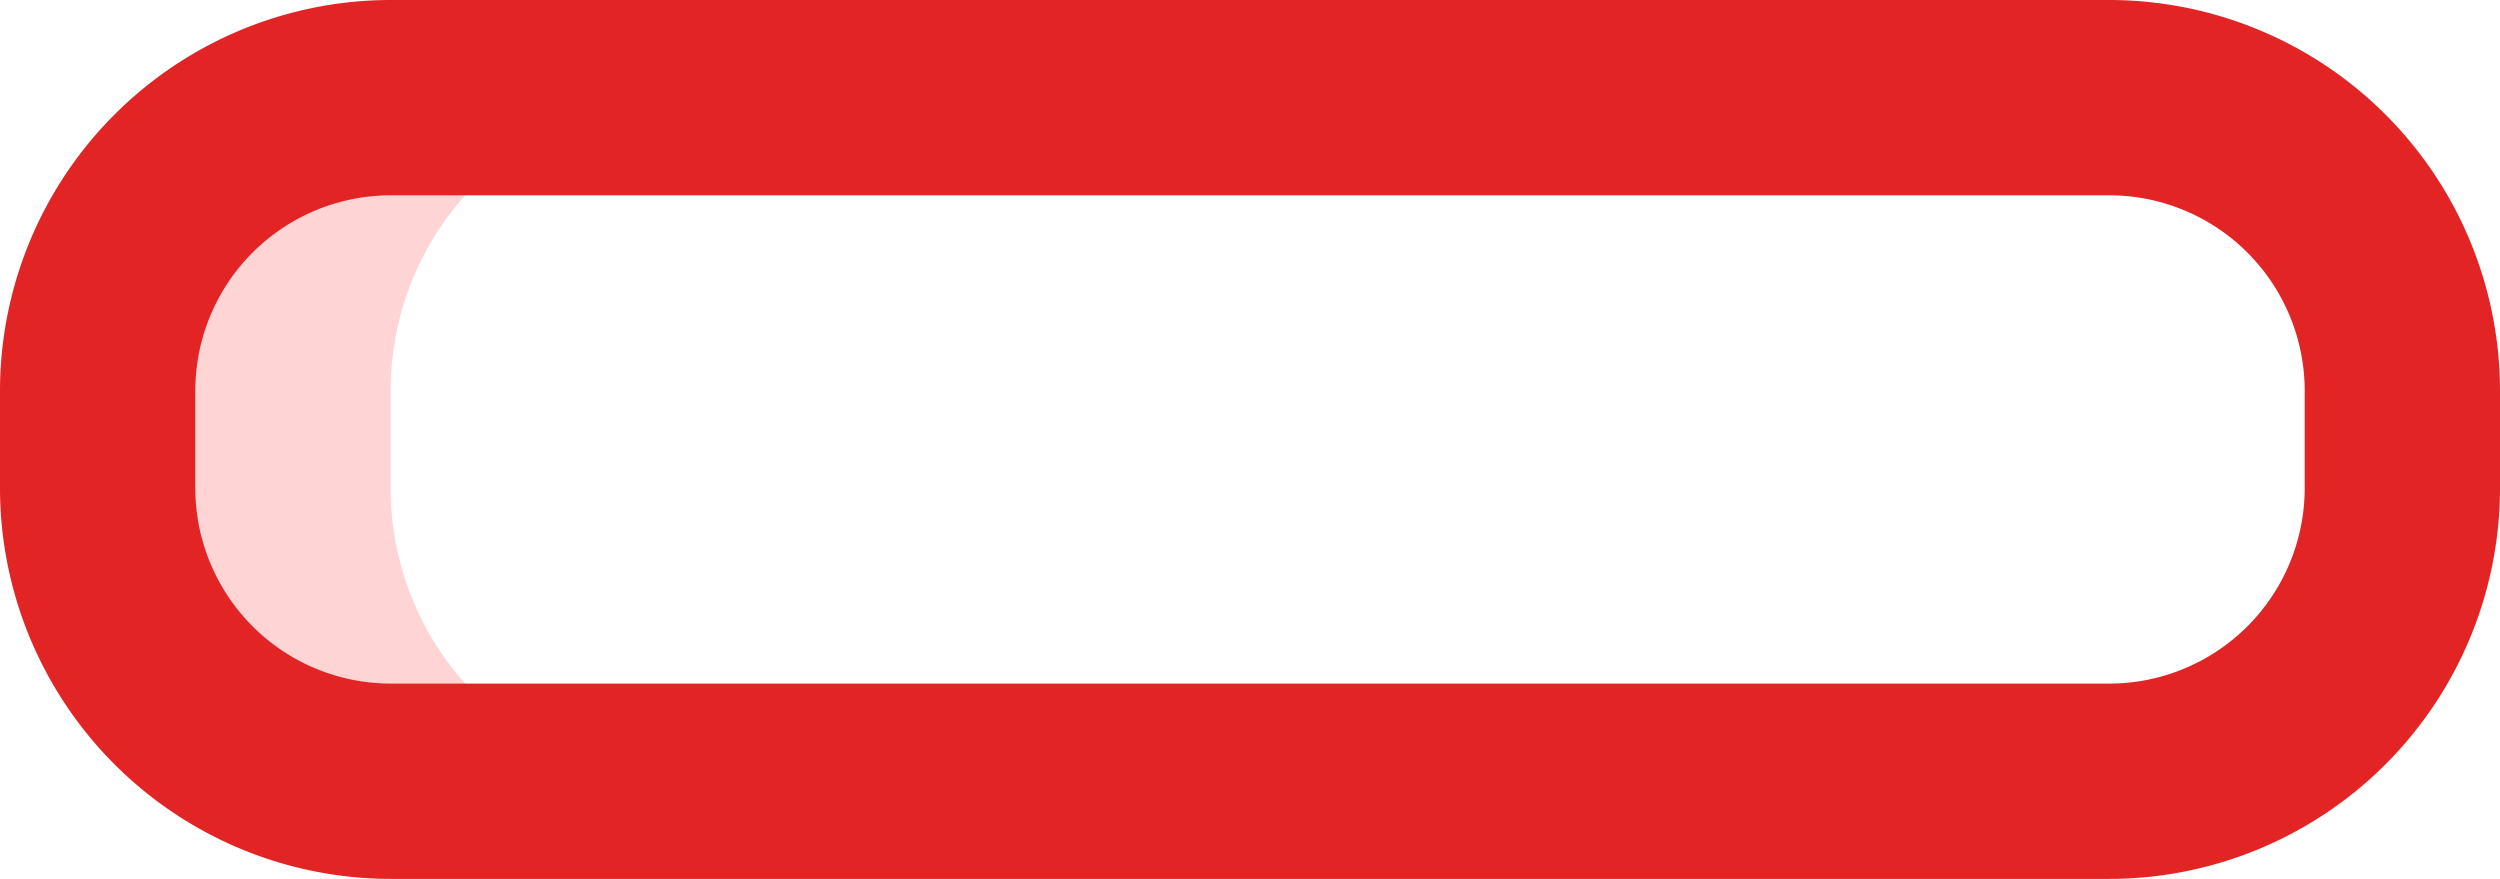 <svg xmlns="http://www.w3.org/2000/svg" width="105.41" height="37.058" viewBox="0 0 105.41 37.058"><defs><style>.a{fill:#fed4d4;}.b{fill:#e22424;}</style></defs><g transform="translate(0)"><path class="a" d="M32.353,36.47V32.353A12.353,12.353,0,0,1,44.706,20H32.353A12.353,12.353,0,0,0,20,32.353V36.47A12.353,12.353,0,0,0,32.353,48.823H44.706A12.353,12.353,0,0,1,32.353,36.47Z" transform="translate(-15.883 -15.882)"/><path class="b" d="M88.94,37.058H16.47A16.489,16.489,0,0,1,0,20.588V16.47A16.489,16.489,0,0,1,16.47,0H88.94a16.489,16.489,0,0,1,16.47,16.47v4.118A16.489,16.489,0,0,1,88.94,37.058ZM16.47,8.235A8.245,8.245,0,0,0,8.235,16.47v4.118a8.245,8.245,0,0,0,8.235,8.235H88.94a8.245,8.245,0,0,0,8.235-8.235V16.47A8.245,8.245,0,0,0,88.94,8.235Z" transform="translate(0)"/></g></svg>